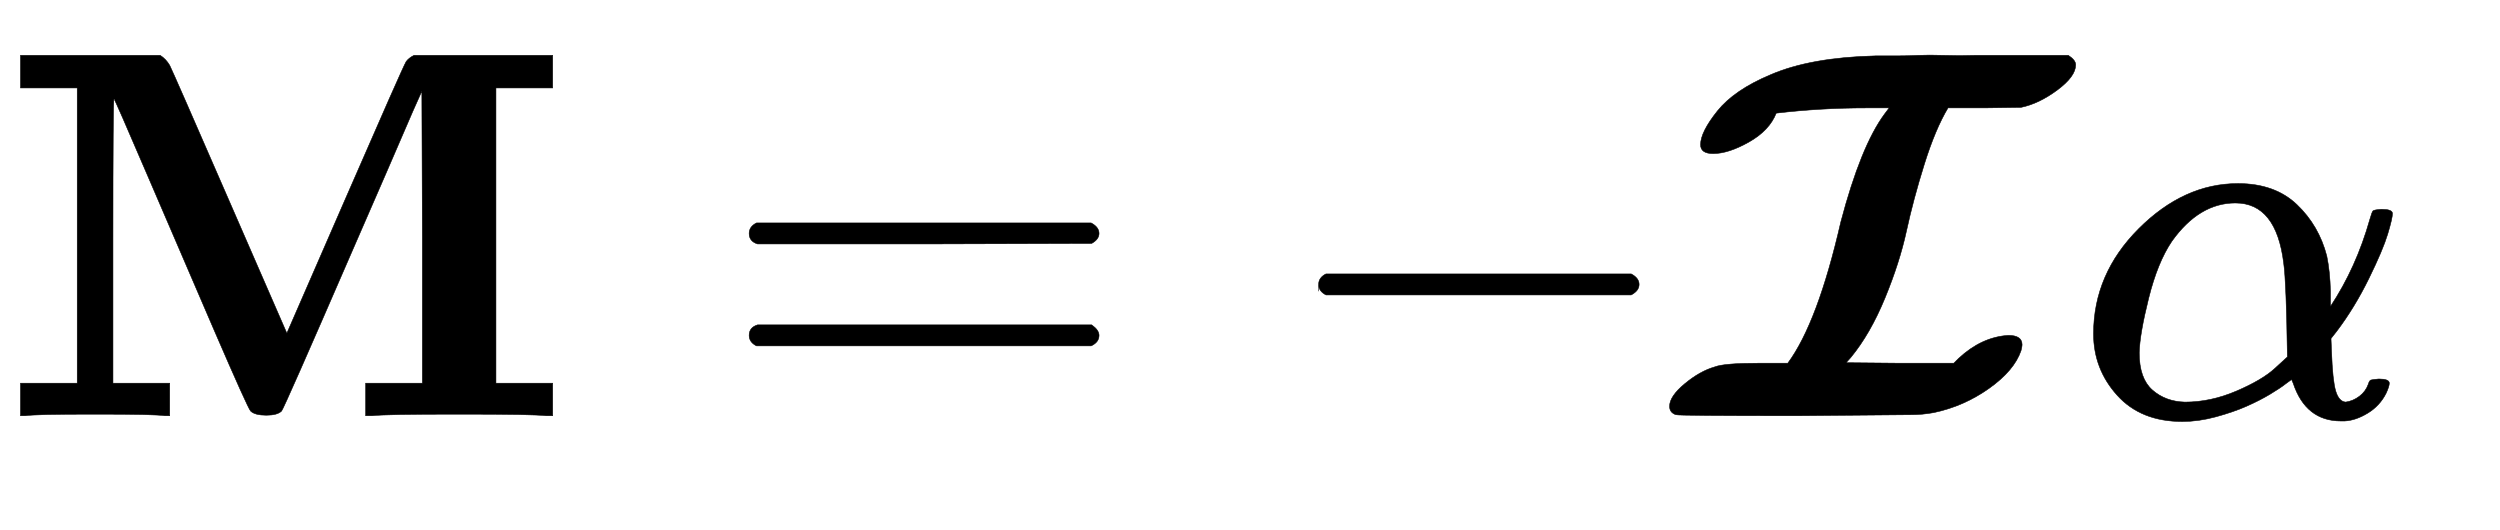 <svg xmlns:xlink="http://www.w3.org/1999/xlink" width="11.053ex" height="2.343ex" style="vertical-align: -0.505ex; margin-right: -0.387ex;" viewBox="0 -791.3 4758.7 1008.6" role="img" focusable="false" xmlns="http://www.w3.org/2000/svg" aria-labelledby="MathJax-SVG-1-Title">
<title id="MathJax-SVG-1-Title">{\displaystyle \mathbf {M} =-{\boldsymbol {\mathcal {I}}}\alpha \,\!}</title>
<defs aria-hidden="true">
<path stroke-width="1" id="E1-MJMAINB-4D" d="M314 0Q296 3 181 3T48 0H39V62H147V624H39V686H305Q316 679 323 667Q330 653 434 414L546 157L658 414Q766 662 773 674Q778 681 788 686H1052V624H944V62H1052V0H1040Q1016 3 874 3T708 0H696V62H804V341L803 618L786 580Q770 543 735 462T671 315Q540 13 536 9Q528 1 507 1Q485 1 477 9Q472 14 408 162T281 457T217 603Q215 603 215 334V62H323V0H314Z"></path>
<path stroke-width="1" id="E1-MJMAIN-3D" d="M56 347Q56 360 70 367H707Q722 359 722 347Q722 336 708 328L390 327H72Q56 332 56 347ZM56 153Q56 168 72 173H708Q722 163 722 153Q722 140 707 133H70Q56 140 56 153Z"></path>
<path stroke-width="1" id="E1-MJMAIN-2212" d="M84 237T84 250T98 270H679Q694 262 694 250T679 230H98Q84 237 84 250Z"></path>
<path stroke-width="1" id="E1-MJCALB-49" d="M56 499Q32 499 32 516Q32 540 64 580T165 649Q241 682 365 685Q366 685 376 685T405 685T445 686T496 686T553 686H732Q746 677 746 668Q746 646 711 620T642 587L572 586H503Q479 546 458 479T424 352T383 224T318 111L309 101L412 100H514L523 109Q567 150 618 153Q644 153 644 135Q644 132 642 124Q629 86 581 52T476 6Q454 2 433 2T216 0Q-11 0 -15 2Q-27 6 -27 18Q-27 37 2 61T59 93Q77 100 142 100H198Q255 177 299 369Q337 513 382 574L391 586H348Q261 586 176 576Q163 543 124 521T56 499Z"></path>
<path stroke-width="1" id="E1-MJMATHI-3B1" d="M34 156Q34 270 120 356T309 442Q379 442 421 402T478 304Q484 275 485 237V208Q534 282 560 374Q564 388 566 390T582 393Q603 393 603 385Q603 376 594 346T558 261T497 161L486 147L487 123Q489 67 495 47T514 26Q528 28 540 37T557 60Q559 67 562 68T577 70Q597 70 597 62Q597 56 591 43Q579 19 556 5T512 -10H505Q438 -10 414 62L411 69L400 61Q390 53 370 41T325 18T267 -2T203 -11Q124 -11 79 39T34 156ZM208 26Q257 26 306 47T379 90L403 112Q401 255 396 290Q382 405 304 405Q235 405 183 332Q156 292 139 224T121 120Q121 71 146 49T208 26Z"></path>
</defs>
<g stroke="currentColor" fill="currentColor" stroke-width="0" transform="matrix(1 0 0 -1 0 0)" aria-hidden="true">
 <use xlink:href="#E1-MJMAINB-4D" x="0" y="0"></use>
 <use xlink:href="#E1-MJMAIN-3D" x="1370" y="0"></use>
 <use xlink:href="#E1-MJMAIN-2212" x="2426" y="0"></use>
 <use xlink:href="#E1-MJCALB-49" x="3205" y="0"></use>
 <use xlink:href="#E1-MJMATHI-3B1" x="3951" y="0"></use>
</g>
</svg>
